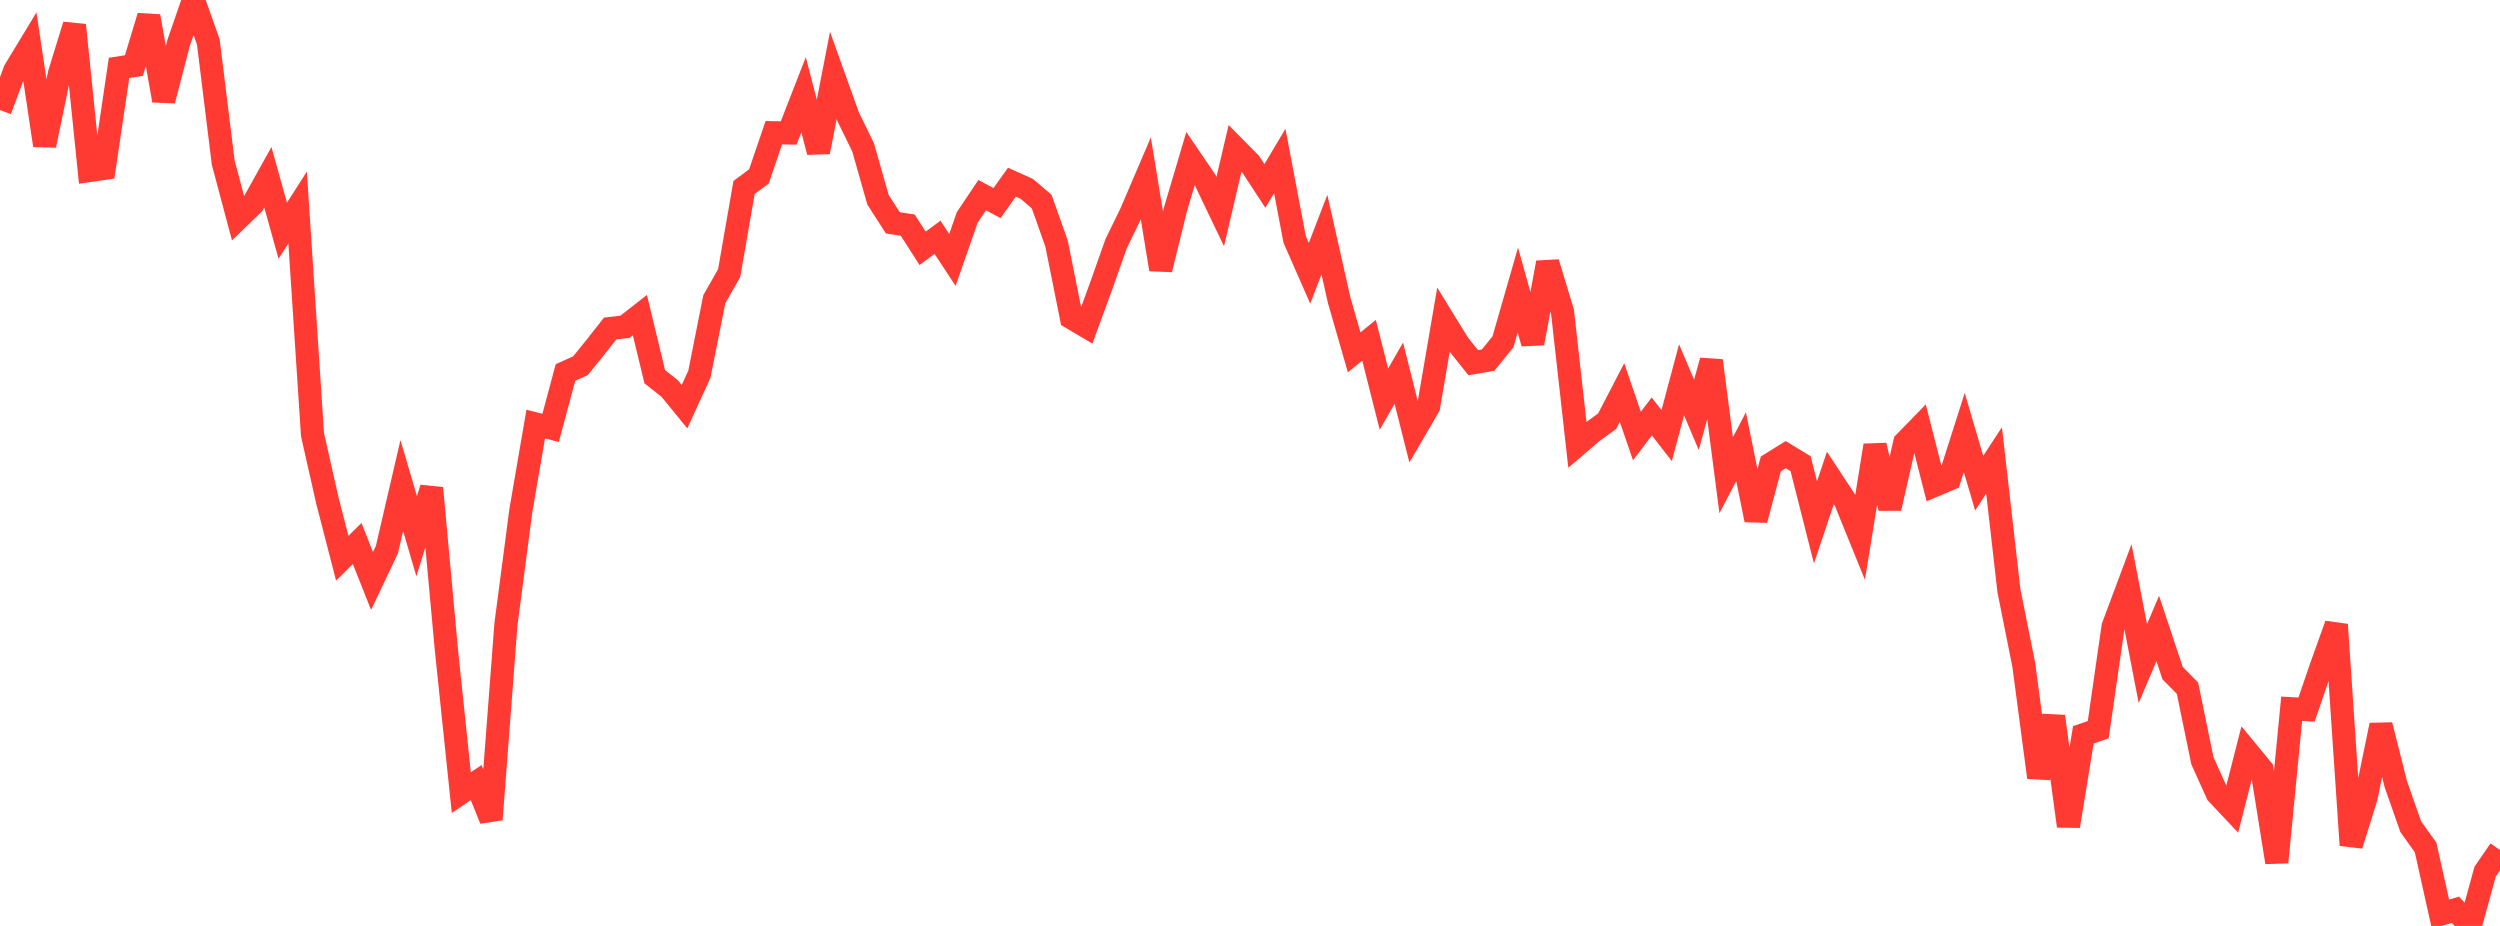<?xml version="1.0" standalone="no"?>
<!DOCTYPE svg PUBLIC "-//W3C//DTD SVG 1.1//EN" "http://www.w3.org/Graphics/SVG/1.1/DTD/svg11.dtd">

<svg width="135" height="50" viewBox="0 0 135 50" preserveAspectRatio="none" 
  xmlns="http://www.w3.org/2000/svg"
  xmlns:xlink="http://www.w3.org/1999/xlink">


<polyline points="0.0, 5.943 0.804, 3.798 1.607, 2.472 2.411, 7.85 3.214, 3.963 4.018, 1.356 4.821, 9.21 5.625, 9.093 6.429, 3.666 7.232, 3.54 8.036, 0.879 8.839, 5.428 9.643, 2.32 10.446, 0.0 11.25, 2.267 12.054, 8.781 12.857, 11.793 13.661, 11.016 14.464, 9.572 15.268, 12.46 16.071, 11.206 16.875, 23.469 17.679, 27.034 18.482, 30.145 19.286, 29.349 20.089, 31.371 20.893, 29.679 21.696, 26.221 22.5, 28.955 23.304, 26.357 24.107, 35.11 24.911, 42.801 25.714, 42.26 26.518, 44.25 27.321, 33.71 28.125, 27.576 28.929, 22.898 29.732, 23.107 30.536, 20.114 31.339, 19.754 32.143, 18.762 32.946, 17.741 33.75, 17.647 34.554, 17.018 35.357, 20.343 36.161, 20.977 36.964, 21.961 37.768, 20.204 38.571, 16.162 39.375, 14.746 40.179, 10.125 40.982, 9.525 41.786, 7.168 42.589, 7.18 43.393, 5.116 44.196, 8.208 45.0, 4.07 45.804, 6.314 46.607, 7.957 47.411, 10.784 48.214, 12.034 49.018, 12.158 49.821, 13.411 50.625, 12.813 51.429, 14.038 52.232, 11.739 53.036, 10.537 53.839, 10.967 54.643, 9.837 55.446, 10.199 56.25, 10.883 57.054, 13.154 57.857, 17.159 58.661, 17.634 59.464, 15.441 60.268, 13.164 61.071, 11.516 61.875, 9.638 62.679, 14.549 63.482, 11.28 64.286, 8.569 65.089, 9.747 65.893, 11.427 66.696, 7.997 67.5, 8.812 68.304, 10.041 69.107, 8.692 69.911, 12.928 70.714, 14.755 71.518, 12.669 72.321, 16.236 73.125, 19.025 73.929, 18.375 74.732, 21.553 75.536, 20.151 76.339, 23.337 77.143, 21.96 77.946, 17.27 78.75, 18.578 79.554, 19.586 80.357, 19.447 81.161, 18.457 81.964, 15.661 82.768, 18.538 83.571, 14.182 84.375, 16.835 85.179, 24.017 85.982, 23.331 86.786, 22.743 87.589, 21.198 88.393, 23.545 89.196, 22.488 90.0, 23.523 90.804, 20.509 91.607, 22.402 92.411, 19.477 93.214, 25.664 94.018, 24.119 94.821, 28.076 95.625, 25.05 96.429, 24.551 97.232, 25.038 98.036, 28.21 98.839, 25.81 99.643, 27.034 100.446, 29.01 101.25, 24.052 102.054, 27.444 102.857, 23.899 103.661, 23.073 104.464, 26.212 105.268, 25.871 106.071, 23.354 106.875, 26.09 107.679, 24.861 108.482, 31.898 109.286, 35.912 110.089, 41.982 110.893, 38.687 111.696, 44.609 112.5, 39.679 113.304, 39.403 114.107, 33.837 114.911, 31.684 115.714, 35.834 116.518, 33.939 117.321, 36.35 118.125, 37.166 118.929, 41.078 119.732, 42.856 120.536, 43.71 121.339, 40.57 122.143, 41.545 122.946, 46.564 123.75, 38.272 124.554, 38.317 125.357, 35.972 126.161, 33.731 126.964, 45.64 127.768, 43.06 128.571, 39.156 129.375, 42.345 130.179, 44.64 130.982, 45.762 131.786, 49.368 132.589, 49.128 133.393, 50.0 134.196, 47.069 135.0, 45.898" fill="none" stroke="#ff3a33" stroke-width="1.25"/>

</svg>